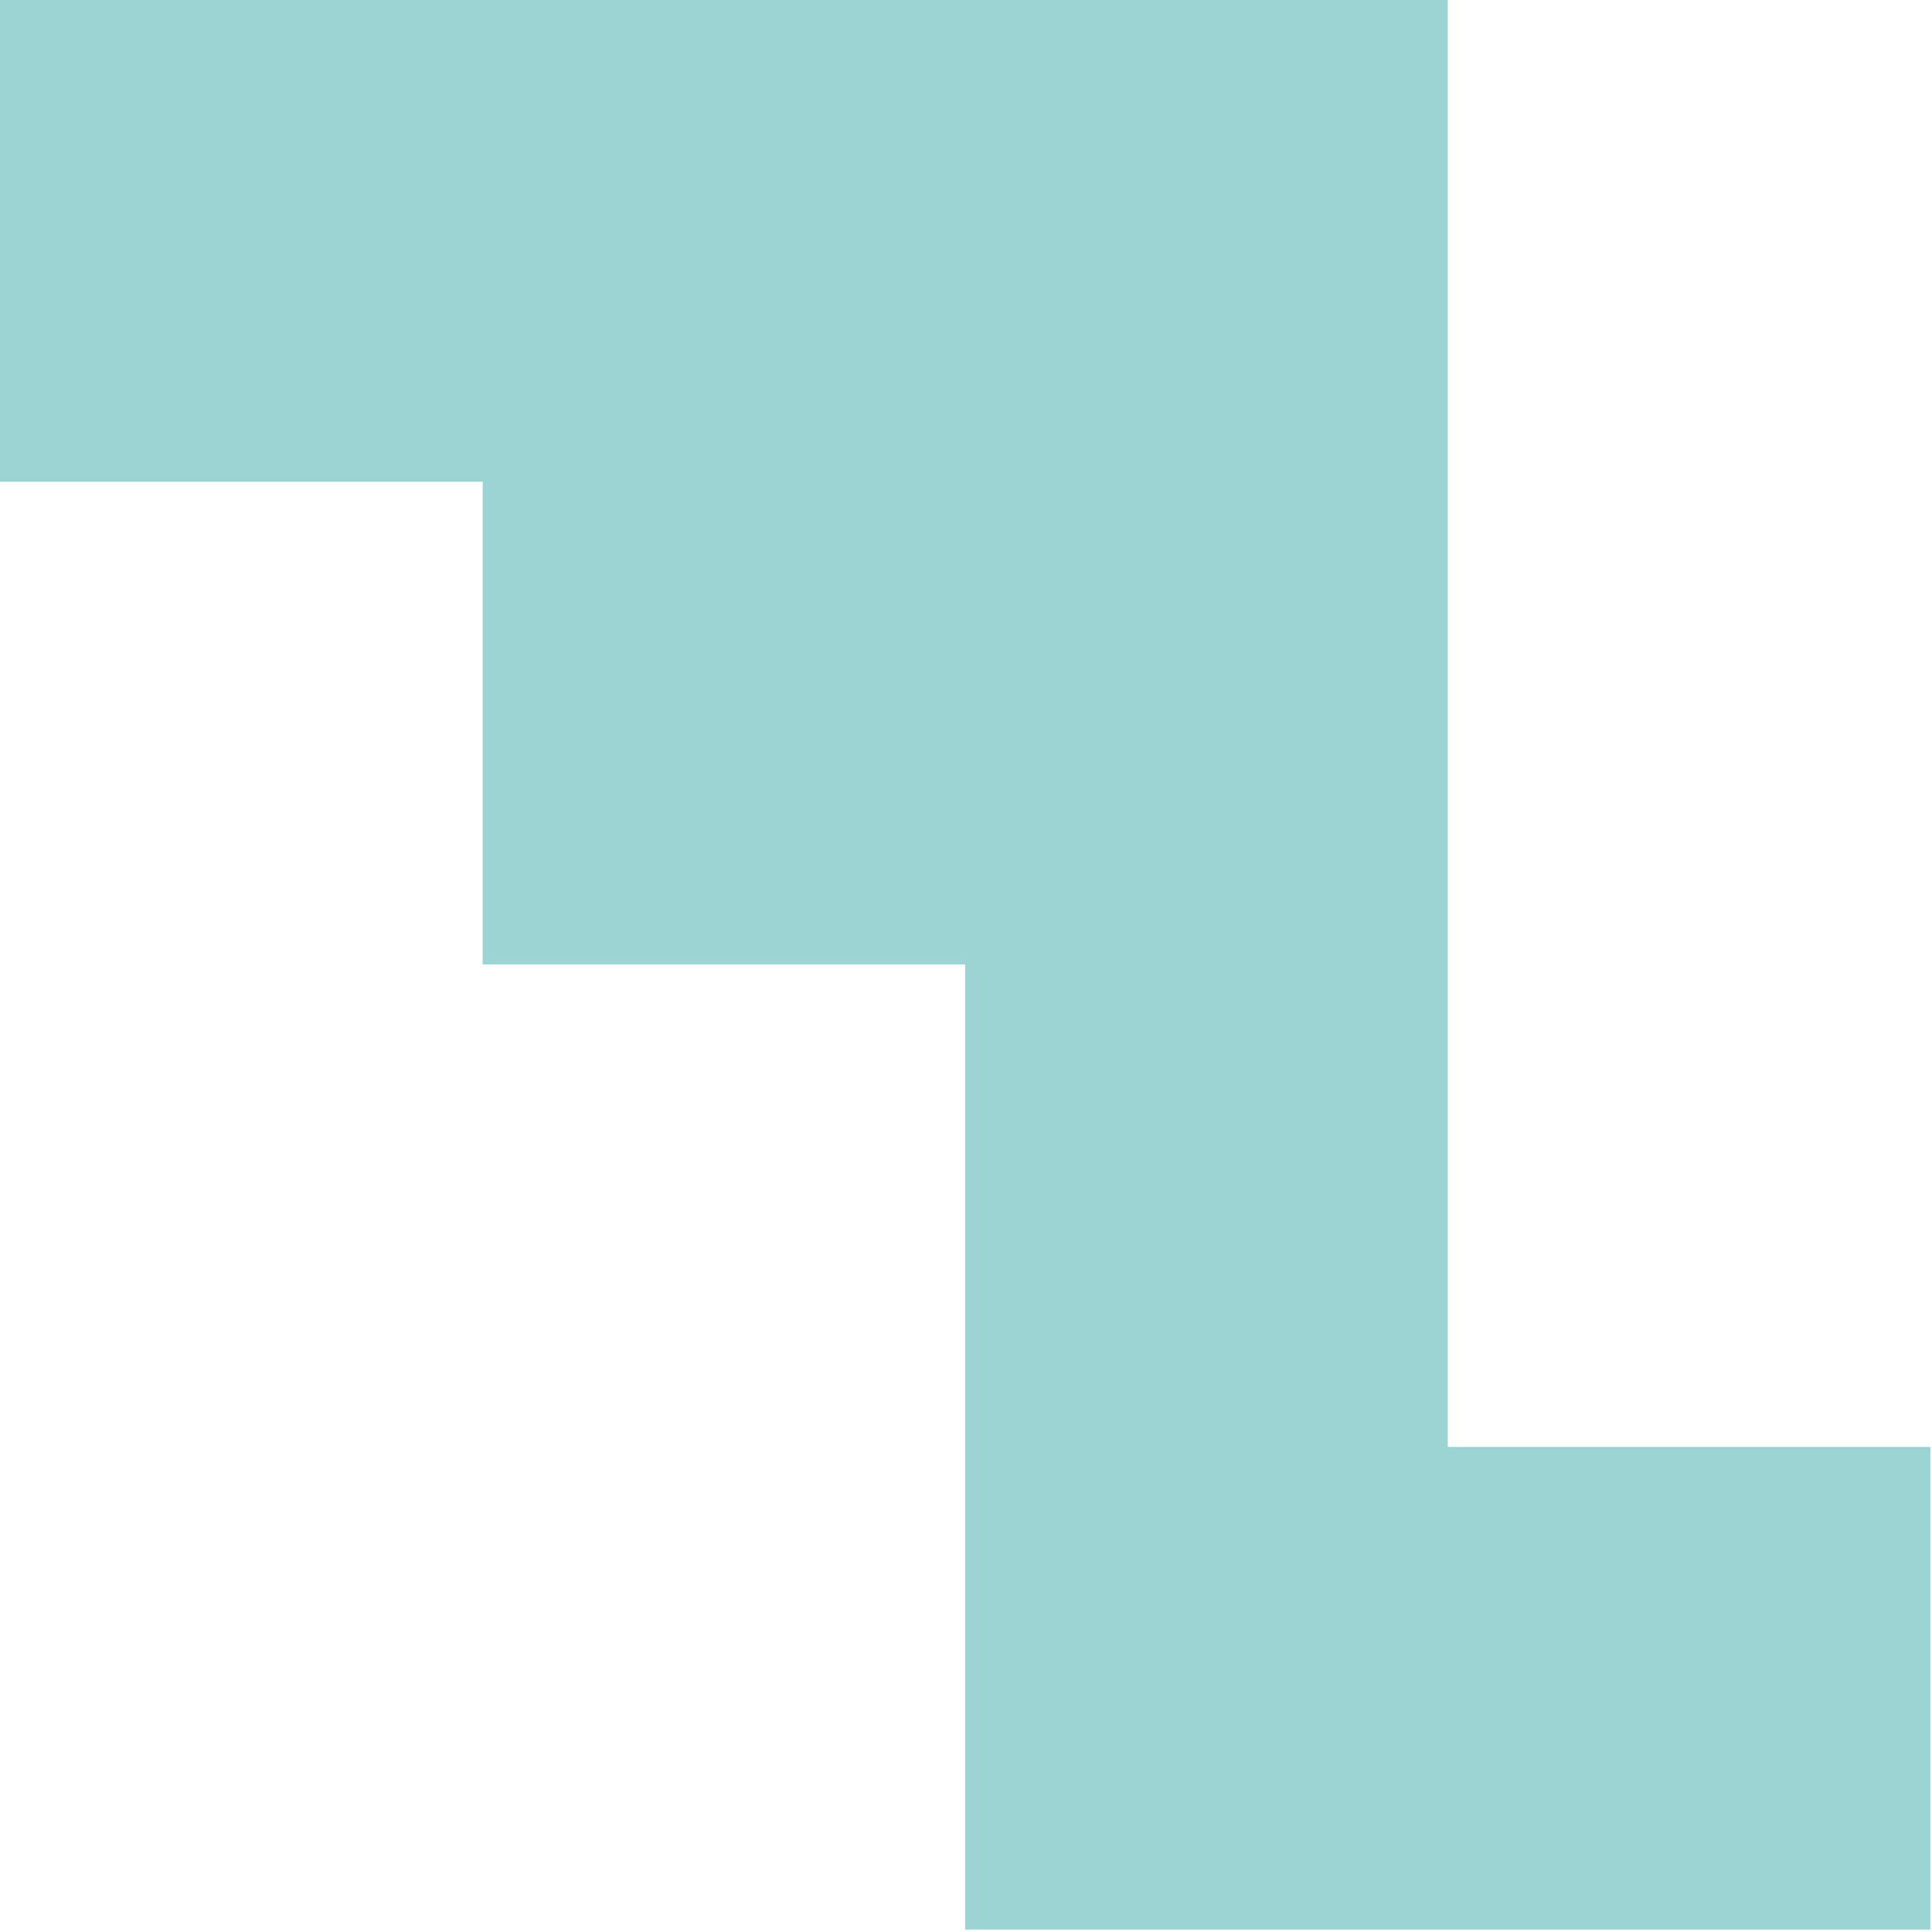<?xml version="1.0" encoding="UTF-8"?> <svg xmlns="http://www.w3.org/2000/svg" width="111" height="111" viewBox="0 0 111 111" fill="none"><path d="M83.18 83.13V0H0V27.68H27.73V55.41H55.45V110.86H110.91V83.13H83.18Z" fill="#9CD4D3"></path></svg> 